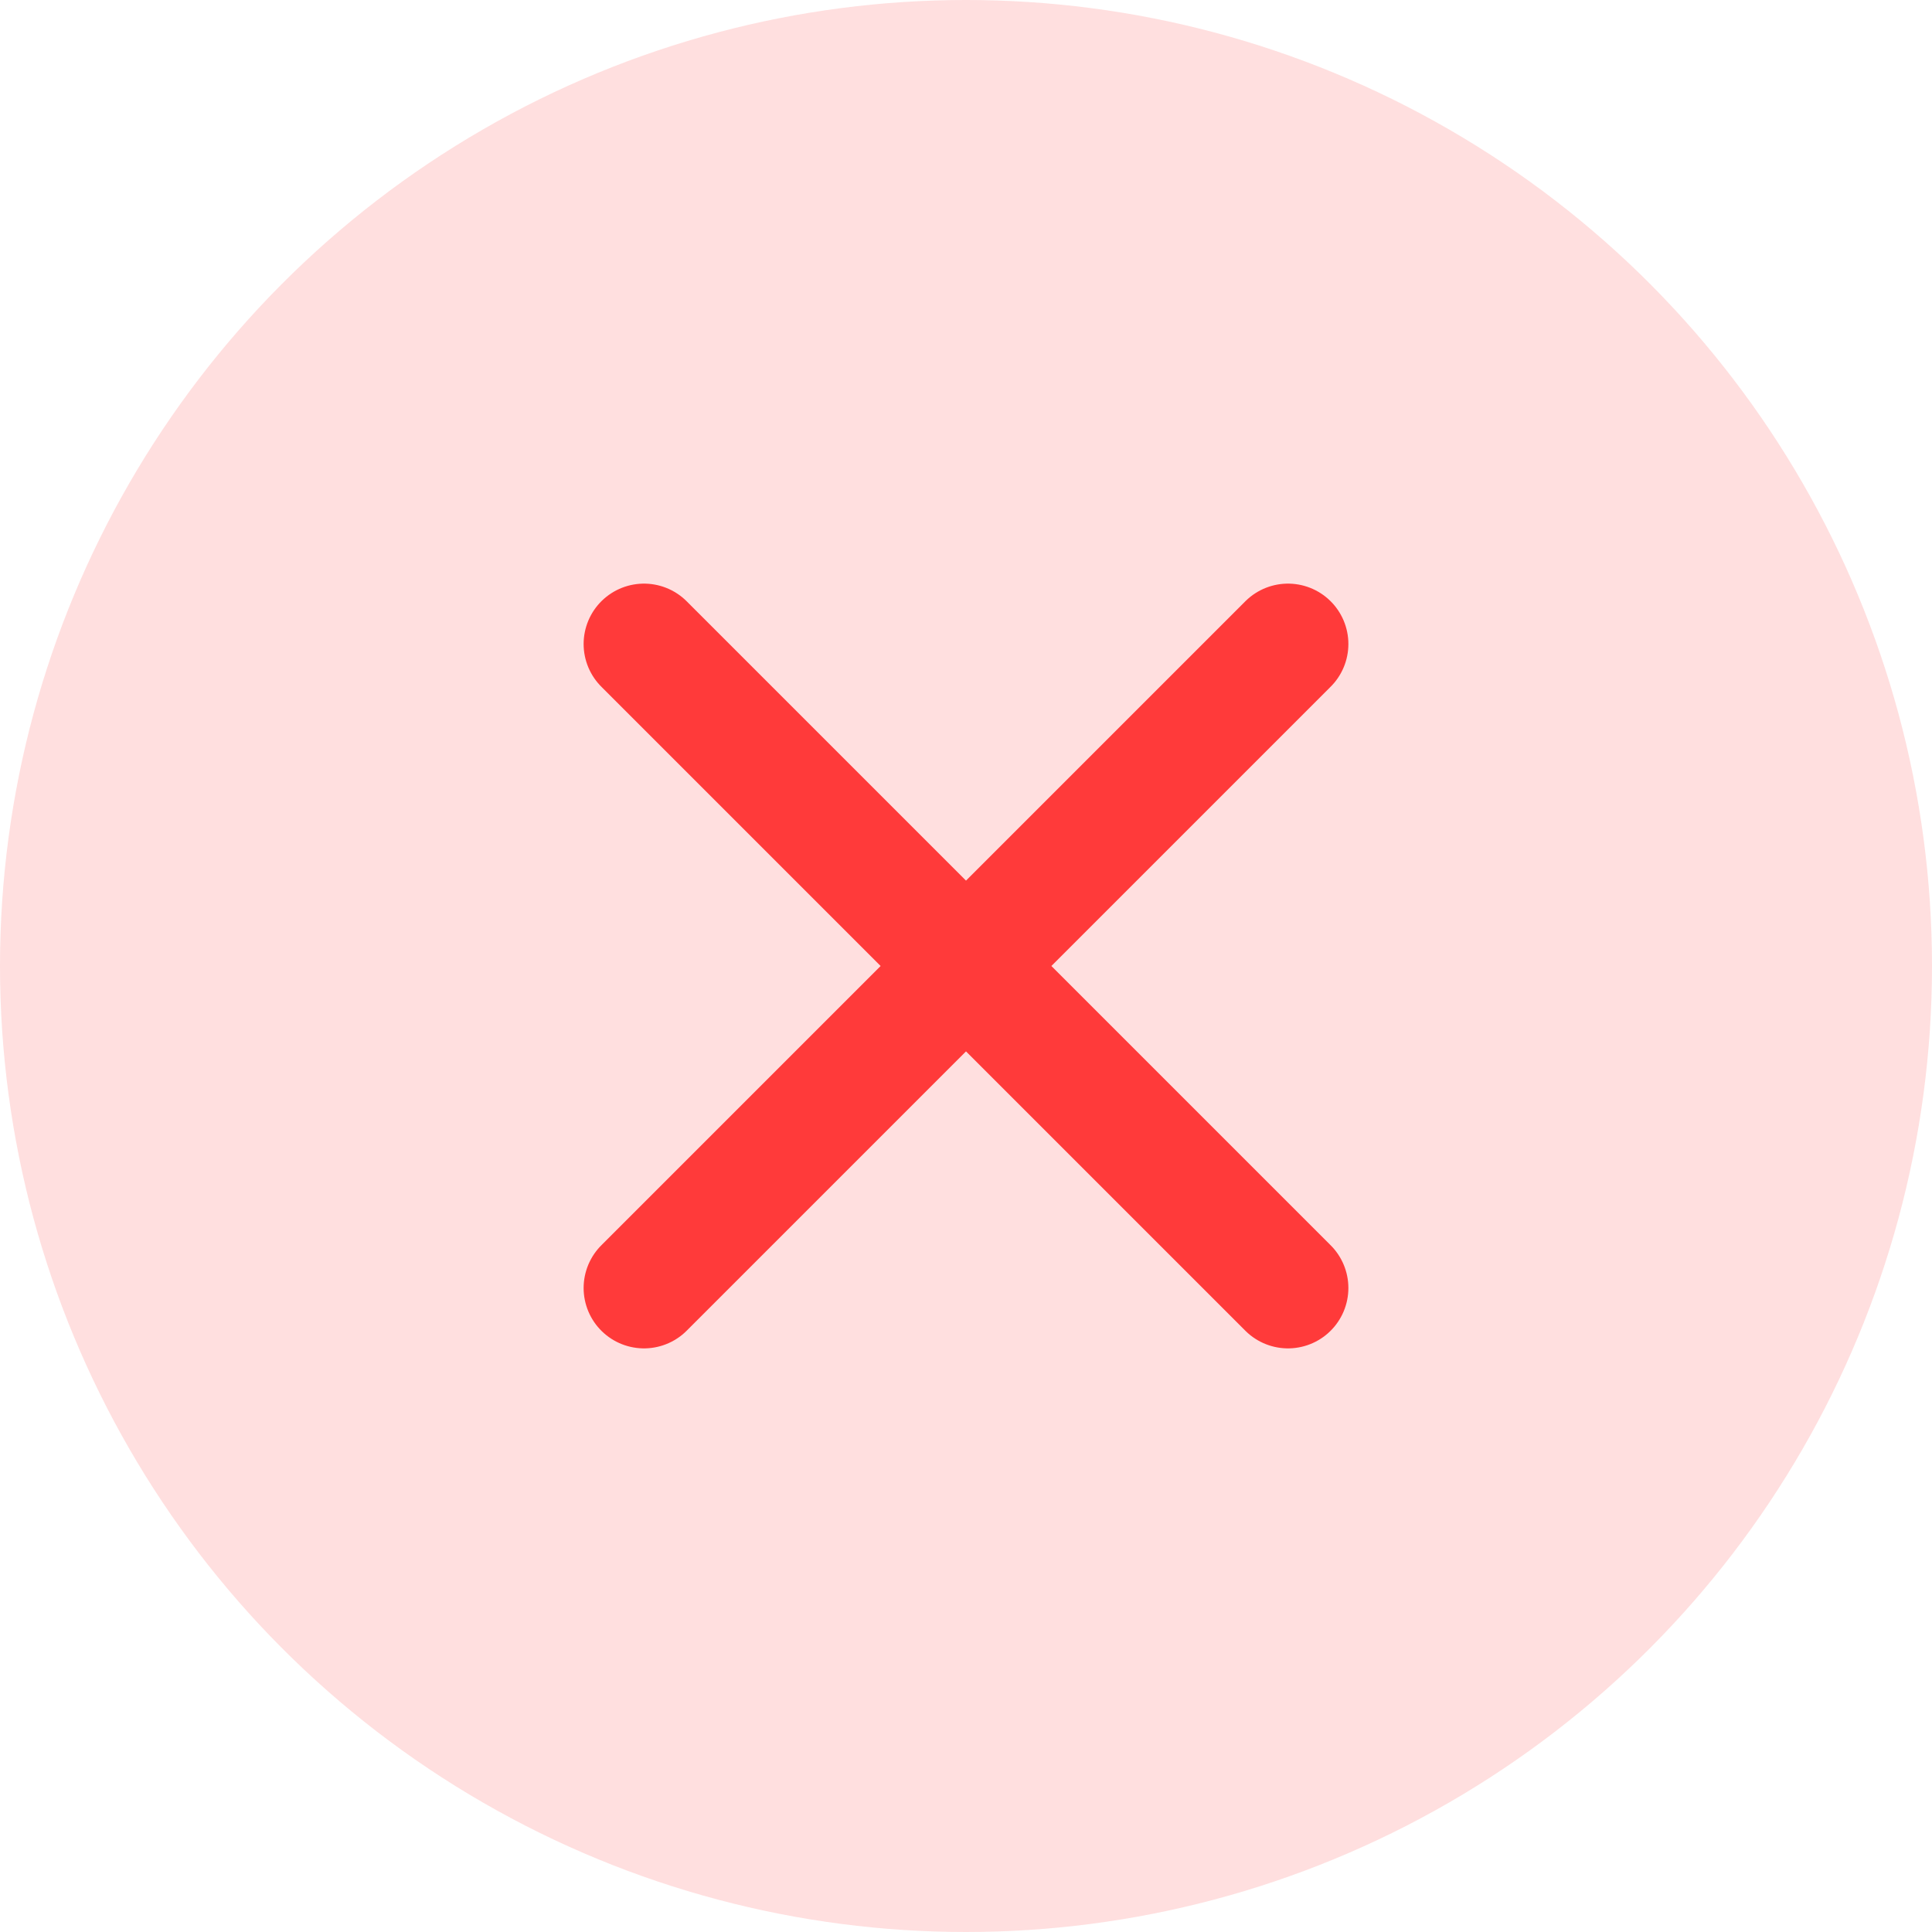 <?xml version="1.0" encoding="UTF-8"?> <svg xmlns="http://www.w3.org/2000/svg" width="24" height="24" viewBox="0 0 24 24" fill="none"> <circle cx="12" cy="12" r="12" fill="#FFDFDF"></circle> <path d="M8 8L16 16M16 8L8 16" stroke="#FF3A3A" stroke-width="1.5" stroke-linecap="round"></path> </svg> 